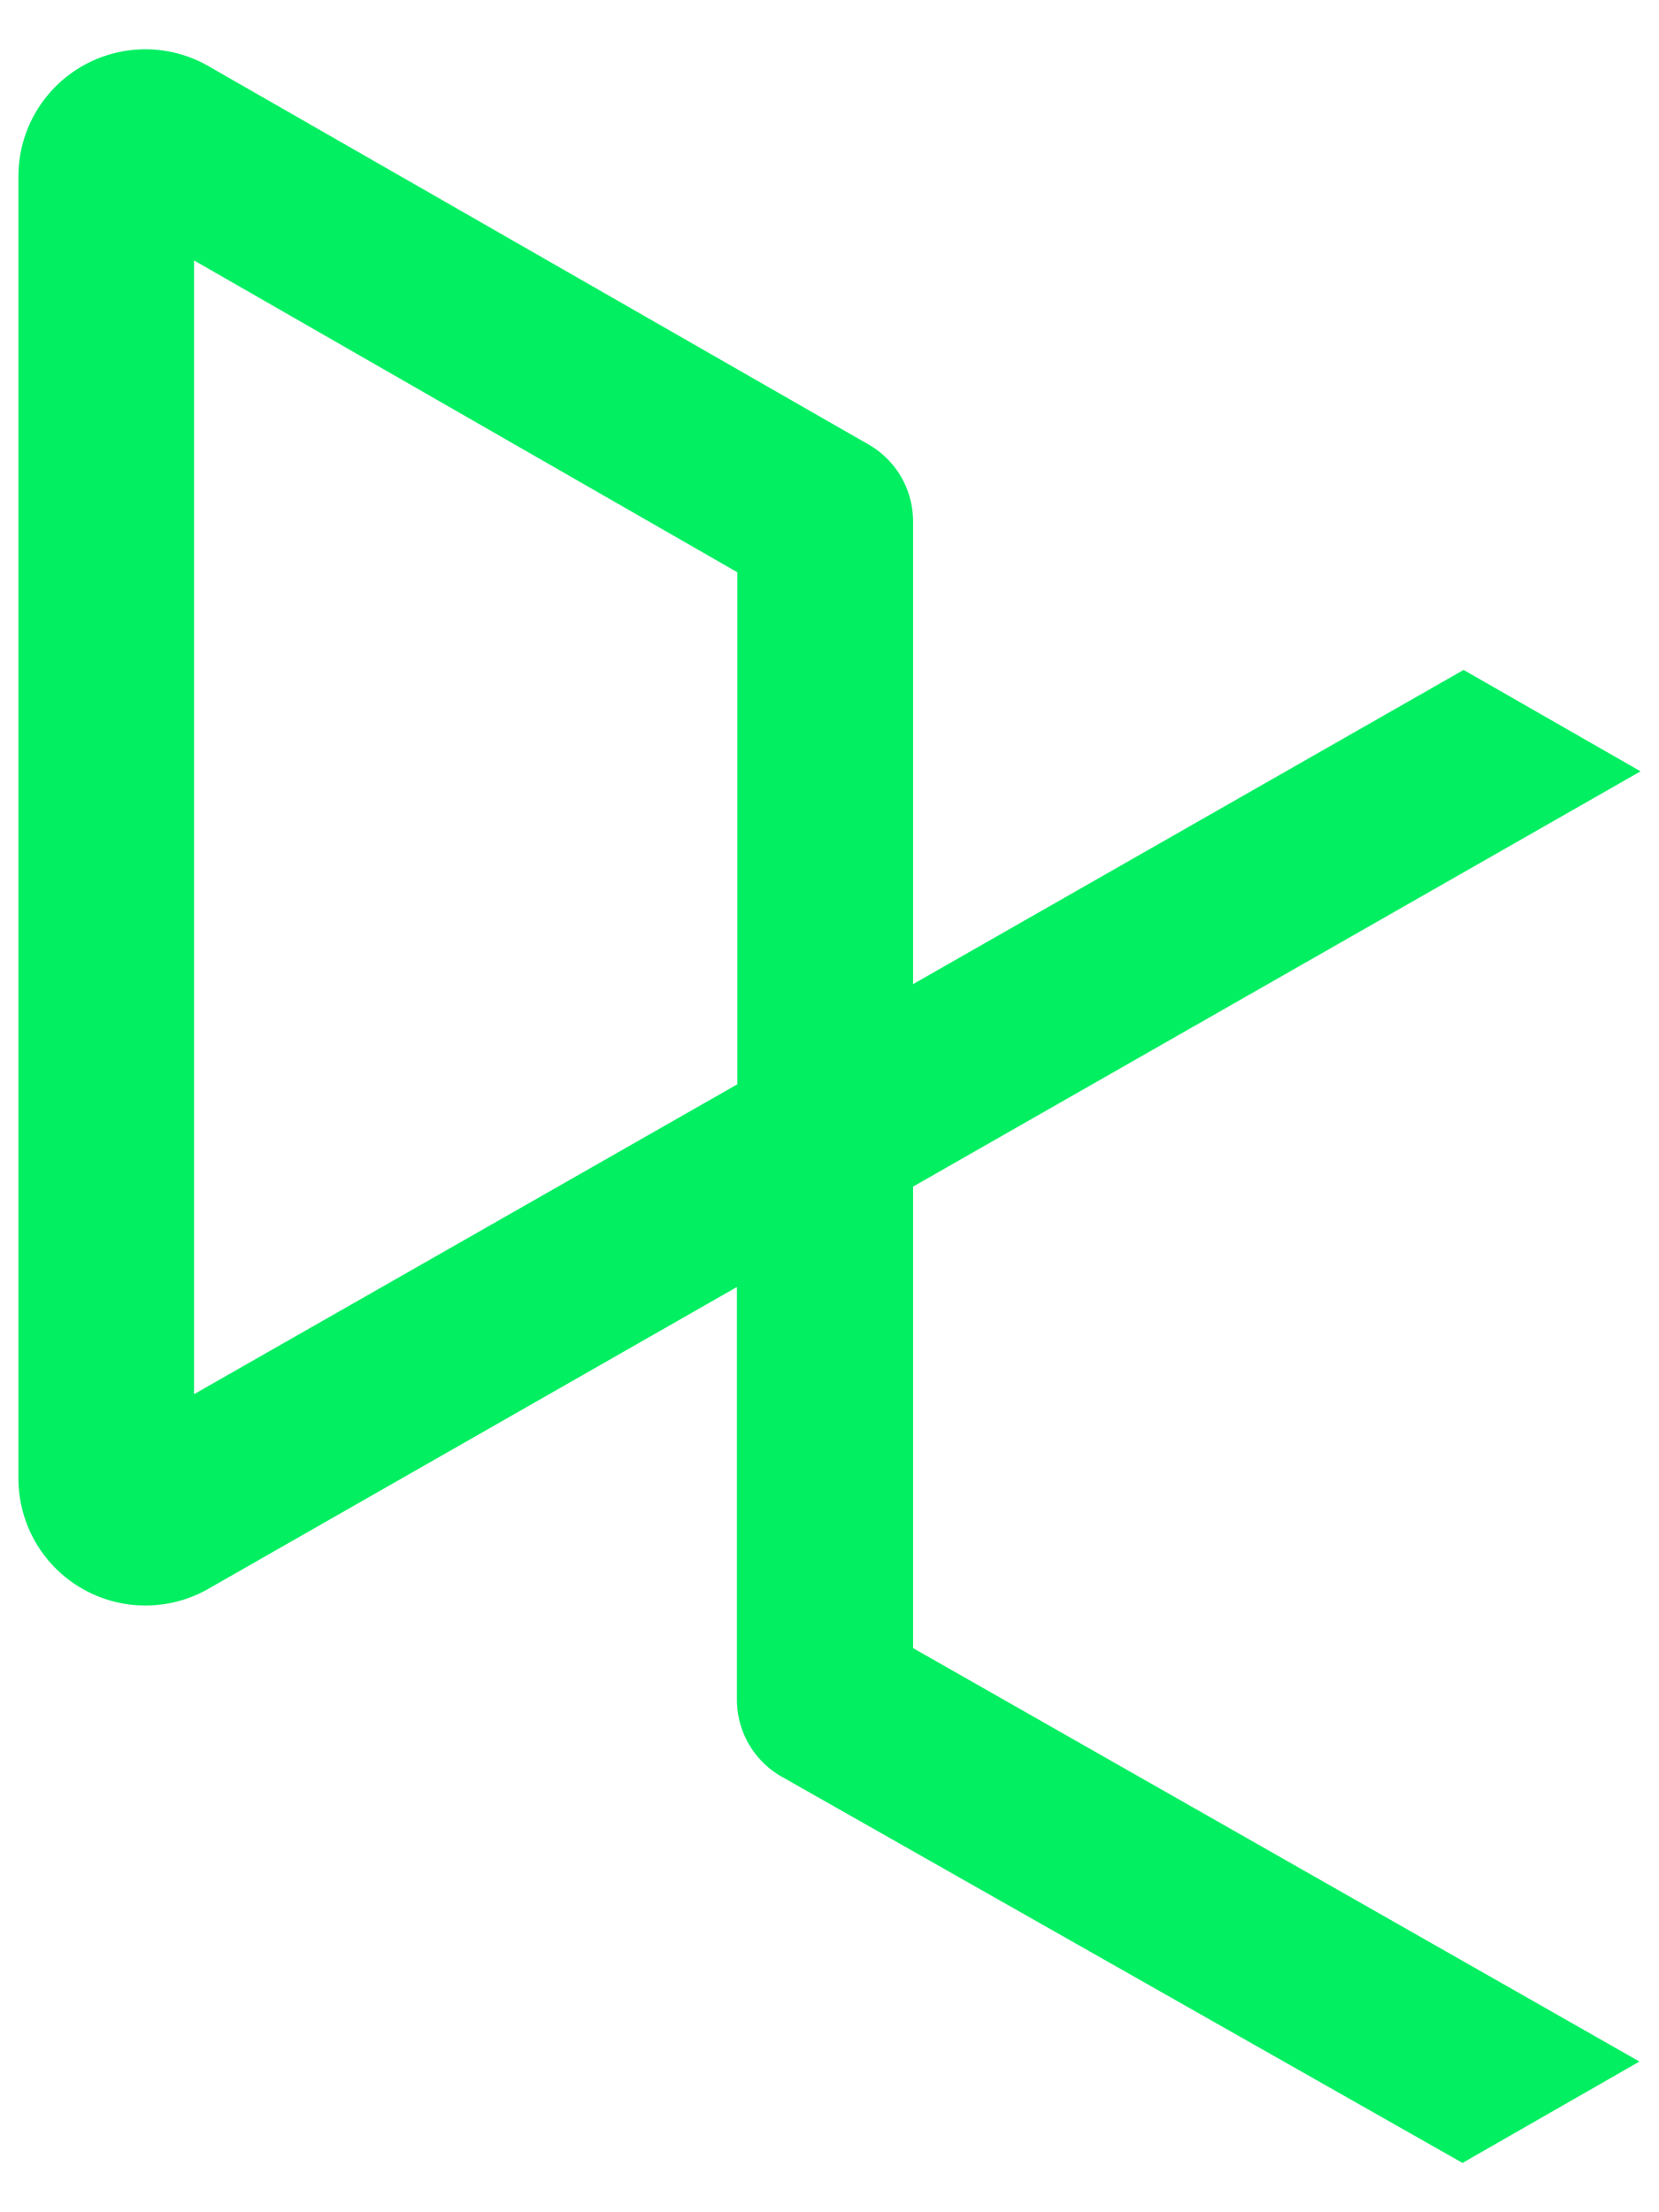 <svg width="27" height="36" xmlns="http://www.w3.org/2000/svg"><path d="M12 9.312v8.333l-8.842 5.043V4.238l8.841 5.074zm2.86 17.508v-7.51l11.84-6.758-2.88-1.65-8.96 5.113V8.479a1.44 1.44 0 0 0-.718-1.242L3.356 1.055A2.066 2.066 0 0 0 .3 2.869v21.184a2.067 2.067 0 0 0 2.971 1.866l.082-.042 8.64-4.933v6.72c.002.514.276.987.721 1.244l11.088 6.29 2.88-1.65L14.86 26.82z" fill="#03EF62" fill-rule="evenodd"/></svg>